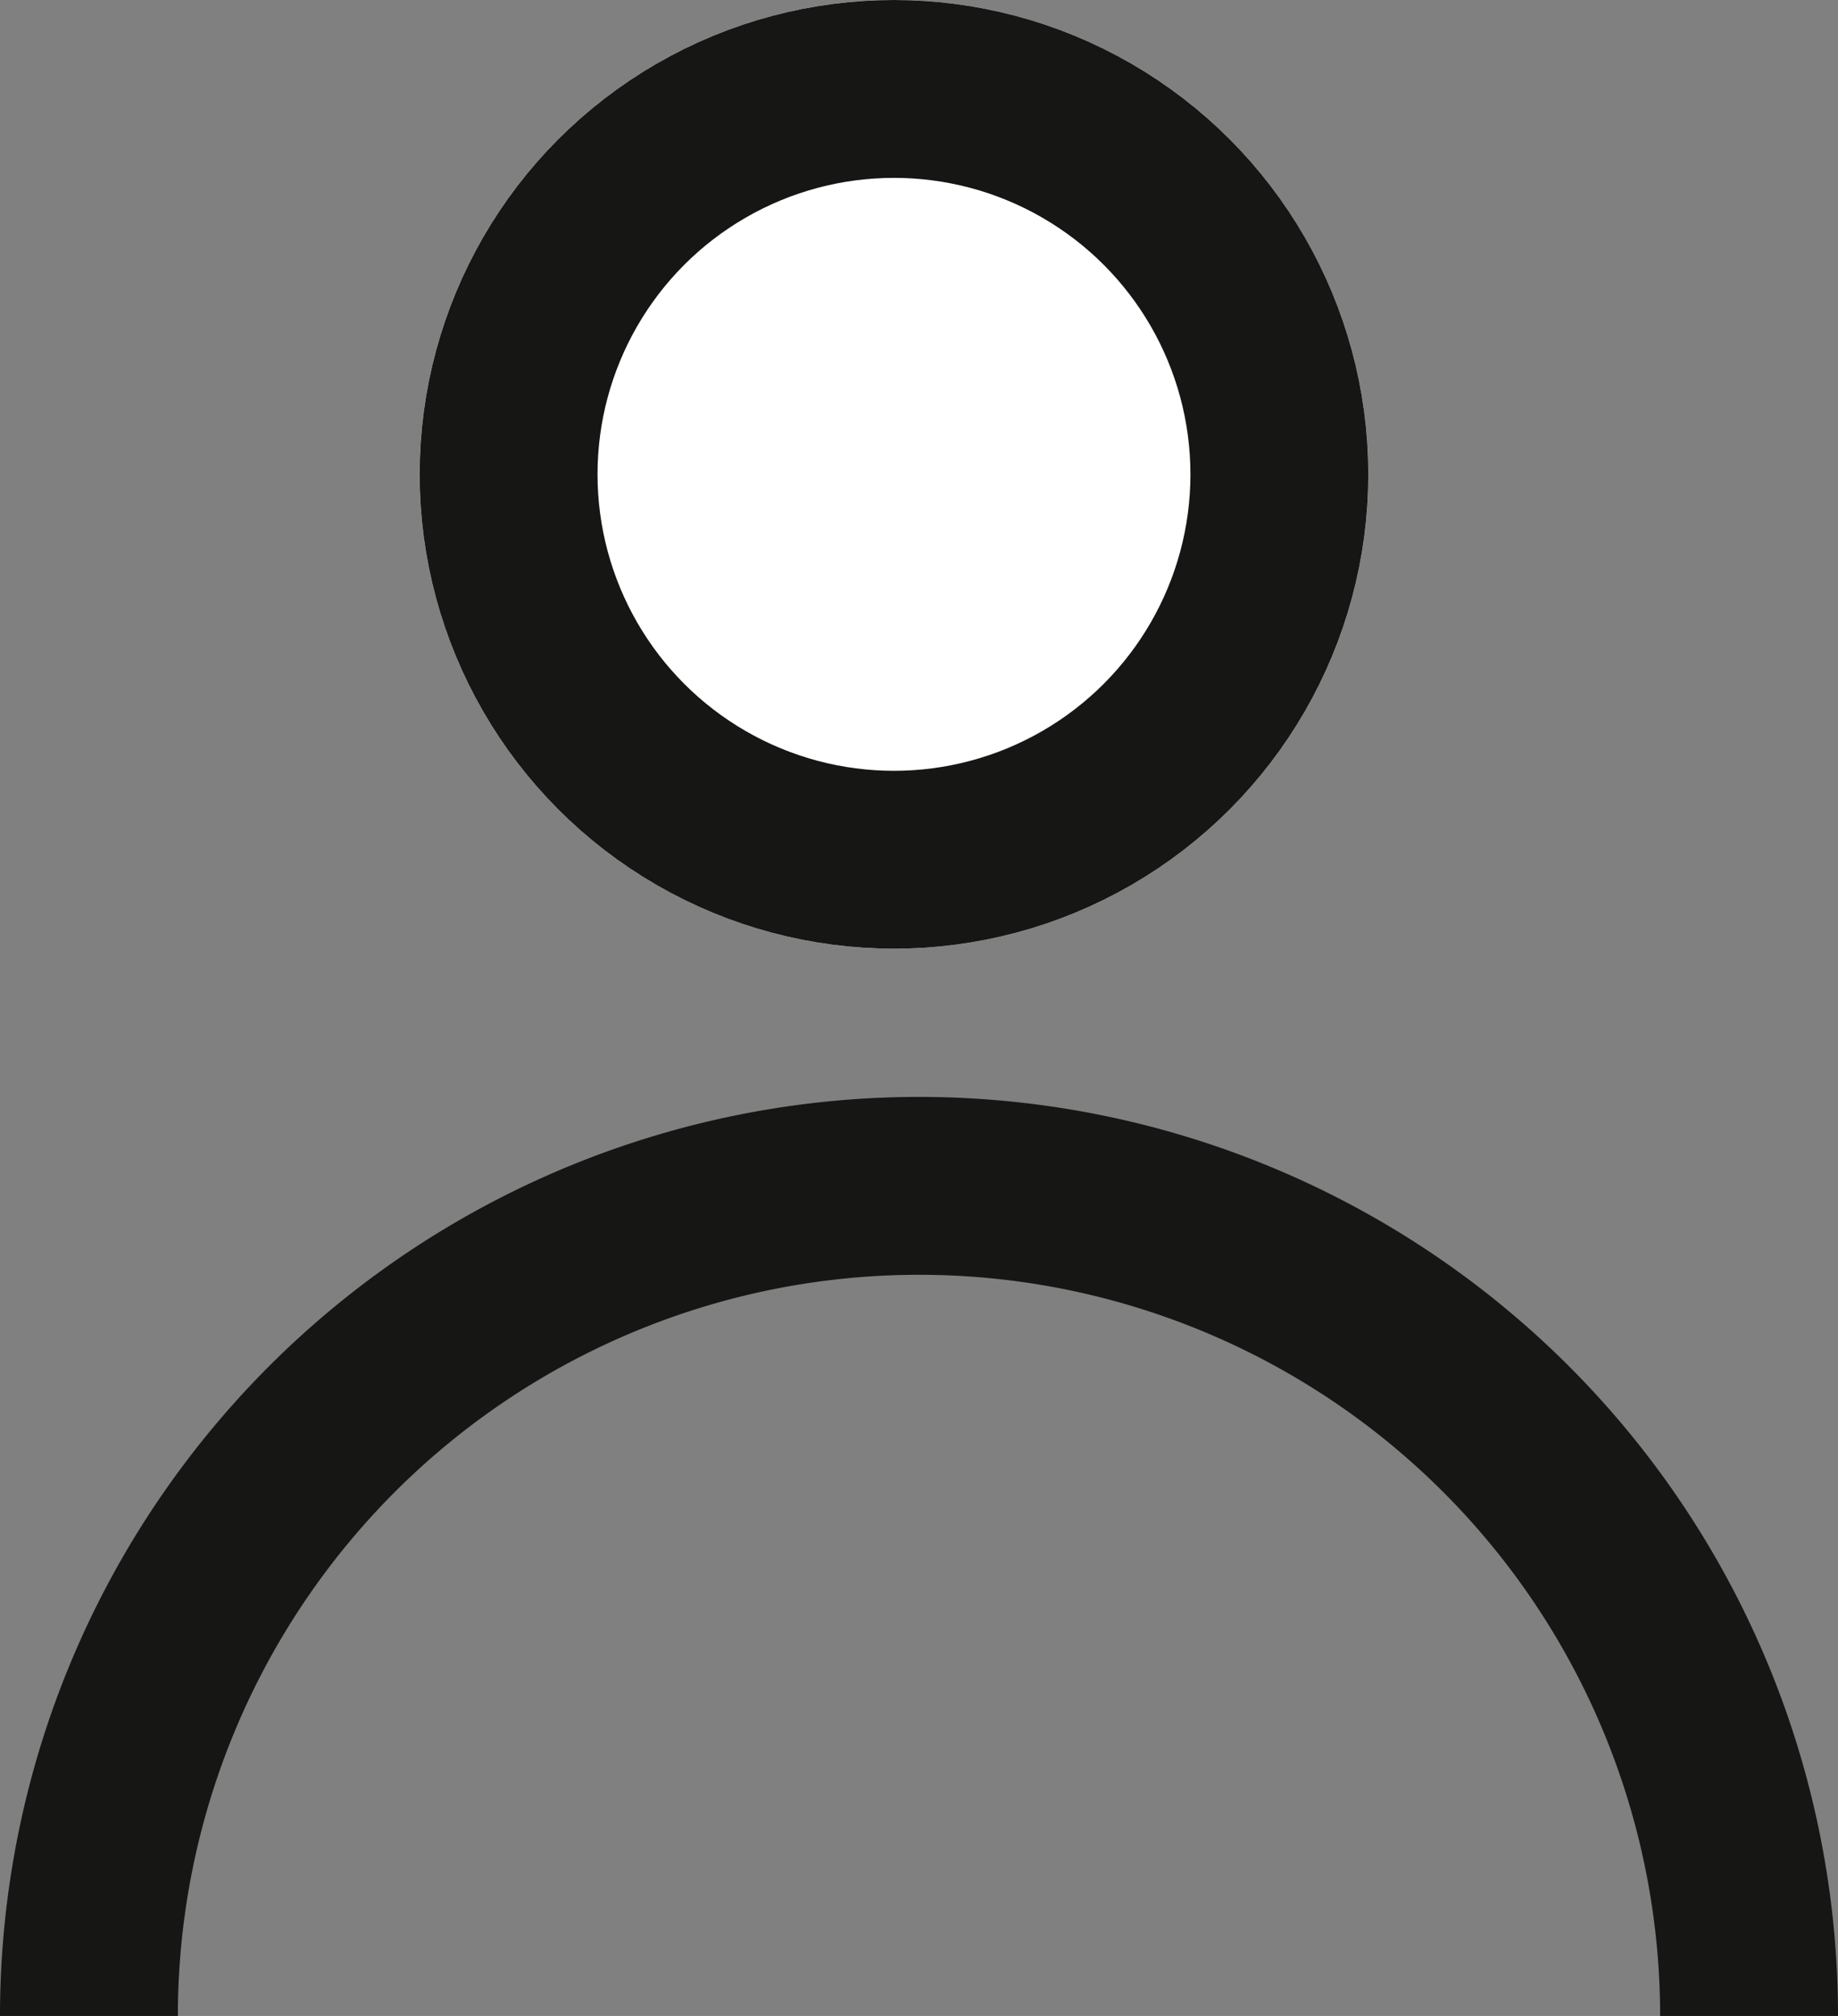 <svg xmlns="http://www.w3.org/2000/svg" width="15.5" height="17" viewBox="0 0 15.5 17">
  <rect x="0" y="0" width="15.5" height="17" fill="#808080" stroke="none"/>
  <g id="Groupe_1509" data-name="Groupe 1509" transform="translate(-127.461 -127)">
    <g id="Groupe_1019" data-name="Groupe 1019" transform="translate(-1253 -69)">
      <g id="Groupe_1018" data-name="Groupe 1018" transform="translate(1381 205.789)">
        <path id="Tracé_267" data-name="Tracé 267" d="M.5,7.5a7,7,0,0,1,14,0" transform="translate(-0.289 -0.289)" fill="none" stroke="#161615" stroke-miterlimit="10" stroke-width="1.5"/>
      </g>
      <g id="Ellipse_27" data-name="Ellipse 27" transform="translate(1384 196)" fill="#fff" stroke="#161615" stroke-width="1.5">
        <circle cx="4" cy="4" r="4" stroke="none"/>
        <circle cx="4" cy="4" r="3.25" fill="none"/>
      </g>
    </g>
  </g>
</svg>
